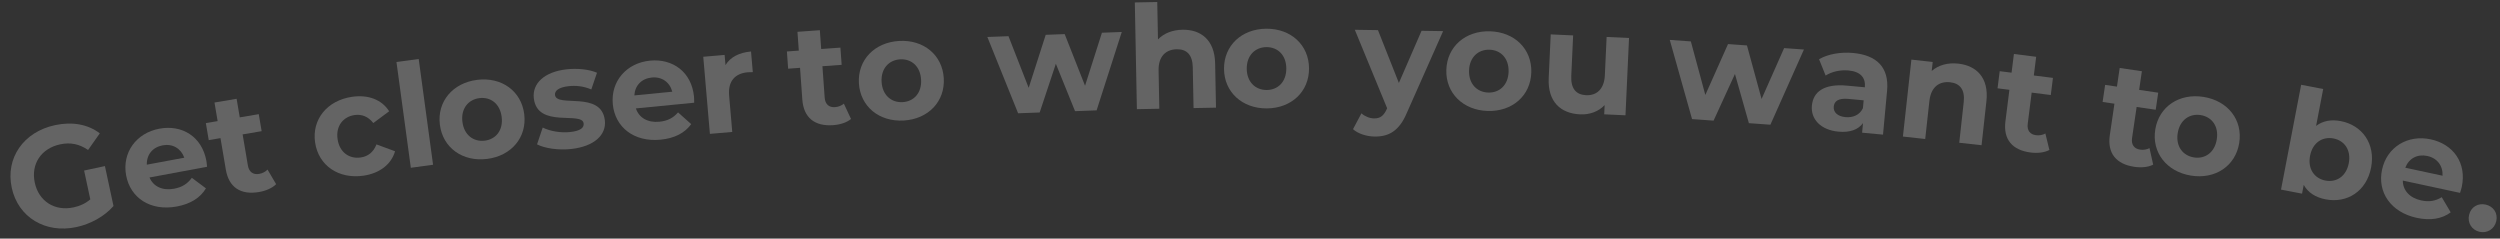 <svg width="1425" height="136" viewBox="0 0 1425 136" fill="none" xmlns="http://www.w3.org/2000/svg">
<rect x="0" y="0" width="1425" height="136" fill="#333333" stroke="none"/>
<path opacity="0.3" d="M51.469 113.644L47.942 97.208L59.808 94.662L64.694 117.432C59.519 123.406 51.553 127.716 43.536 129.436C25.897 133.221 10.311 123.902 6.681 106.985C3.051 90.068 13.441 75.174 31.32 71.338C41.182 69.222 50.082 70.834 56.893 75.998L50.207 85.484C45.189 82.032 40.029 81.043 34.336 82.264C23.432 84.604 17.542 93.5 19.83 104.163C22.084 114.666 31.14 120.522 41.883 118.217C45.411 117.46 48.56 116.113 51.469 113.644Z" fill="white" fill-opacity="0.8"/>
<path opacity="0.3" d="M117.635 91.633C117.815 92.6 117.909 94.001 118.023 95.064L85.212 101.169C87.426 106.345 92.637 108.795 99.247 107.565C103.842 106.71 106.893 104.725 109.35 101.348L117.391 107.359C114.216 112.704 108.62 116.247 100.8 117.702C85.805 120.493 74.296 112.876 71.895 99.977C69.48 86.998 77.656 75.801 90.877 73.341C103.614 70.971 115.04 77.686 117.635 91.633ZM92.728 82.839C87.004 83.904 83.538 88.135 83.686 93.863L105.049 89.888C103.142 84.571 98.371 81.789 92.728 82.839Z" fill="white" fill-opacity="0.8"/>
<path opacity="0.3" d="M152.498 96.657L157.396 104.977C155.123 107.274 151.473 108.805 147.592 109.461C137.323 111.195 130.452 106.95 128.704 96.601L125.686 78.732L118.975 79.866L117.336 70.163L124.047 69.029L122.258 58.438L134.871 56.307L136.66 66.899L147.495 65.069L149.134 74.771L138.299 76.602L141.29 94.309C141.918 98.028 144.281 99.708 147.677 99.134C149.537 98.82 151.301 97.94 152.498 96.657Z" fill="white" fill-opacity="0.8"/>
<path opacity="0.3" d="M207.257 100.128C193.06 102.218 181.545 94.382 179.61 81.24C177.675 68.098 186.441 57.275 200.638 55.184C209.805 53.834 217.611 56.746 221.826 63.419L212.787 70.138C209.825 66.347 206.061 64.995 202.086 65.58C195.677 66.524 191.305 71.727 192.428 79.353C193.551 86.978 199.238 90.7 205.647 89.756C209.622 89.17 212.847 86.872 214.579 82.307L225.183 86.216C223.047 93.658 216.424 98.778 207.257 100.128Z" fill="white" fill-opacity="0.8"/>
<path opacity="0.3" d="M234.173 95.632L225.982 35.341L238.658 33.619L246.849 93.909L234.173 95.632Z" fill="white" fill-opacity="0.8"/>
<path opacity="0.3" d="M277.615 90.591C263.7 92.324 252.364 84.234 250.722 71.052C249.08 57.869 258.085 47.245 272 45.512C285.914 43.779 297.17 51.879 298.812 65.061C300.454 78.244 291.529 88.858 277.615 90.591ZM276.318 80.176C282.665 79.385 286.898 74.23 285.955 66.663C285.013 59.095 279.644 55.137 273.297 55.927C266.95 56.718 262.636 61.883 263.578 69.45C264.521 77.018 269.971 80.966 276.318 80.176Z" fill="white" fill-opacity="0.8"/>
<path opacity="0.3" d="M325.622 84.924C318.205 85.745 310.482 84.537 306.109 82.298L309.337 72.701C313.528 74.795 319.667 75.848 325.047 75.252C330.915 74.603 332.944 72.811 332.673 70.366C331.88 63.194 306.203 73.46 304.264 55.937C303.344 47.624 310.193 40.926 322.988 39.51C329.02 38.842 335.856 39.488 340.283 41.473L337.046 50.989C332.456 49.022 328.046 48.685 324.053 49.127C318.348 49.758 316.101 51.822 316.354 54.104C317.183 61.602 342.869 51.417 344.781 68.696C345.683 76.846 338.744 83.472 325.622 84.924Z" fill="white" fill-opacity="0.8"/>
<path opacity="0.3" d="M395.59 55.101C395.686 56.081 395.658 57.484 395.68 58.553L362.463 61.794C364.221 67.143 369.2 70.035 375.892 69.382C380.544 68.928 383.754 67.214 386.495 64.063L393.986 70.747C390.359 75.797 384.477 78.843 376.561 79.615C361.381 81.097 350.574 72.512 349.3 59.454C348.018 46.314 357.132 35.868 370.516 34.562C383.411 33.303 394.212 40.983 395.59 55.101ZM371.538 44.184C365.743 44.749 361.924 48.665 361.575 54.384L383.203 52.273C381.763 46.811 377.251 43.626 371.538 44.184Z" fill="white" fill-opacity="0.8"/>
<path opacity="0.3" d="M413.53 37.107C416.268 32.592 421.307 29.936 428.088 29.352L429.101 41.116C428.032 41.126 427.208 41.114 426.227 41.199C419.201 41.804 414.875 46.045 415.6 54.46L417.387 75.211L404.642 76.308L400.857 32.355L413.03 31.307L413.53 37.107Z" fill="white" fill-opacity="0.8"/>
<path opacity="0.3" d="M481 59.066L485.081 67.816C482.599 69.885 478.819 71.061 474.894 71.342C464.506 72.088 458.072 67.206 457.321 56.737L456.024 38.661L449.235 39.149L448.531 29.334L455.319 28.847L454.55 18.132L467.309 17.216L468.078 27.931L479.038 27.144L479.743 36.959L468.783 37.746L470.068 55.658C470.338 59.42 472.53 61.318 475.965 61.071C477.846 60.936 479.686 60.229 481 59.066Z" fill="white" fill-opacity="0.8"/>
<path opacity="0.3" d="M515.162 68.692C501.165 69.53 490.37 60.729 489.576 47.469C488.782 34.209 498.45 24.183 512.447 23.345C526.444 22.507 537.158 31.313 537.952 44.573C538.745 57.833 529.159 67.854 515.162 68.692ZM514.535 58.215C520.919 57.833 525.474 52.96 525.019 45.347C524.563 37.735 519.459 33.44 513.075 33.822C506.69 34.205 502.053 39.083 502.509 46.695C502.965 54.307 508.15 58.597 514.535 58.215Z" fill="white" fill-opacity="0.8"/>
<path opacity="0.3" d="M628.1 18.648L639.408 18.228L625.068 62.907L612.776 63.364L601.844 36.363L592.618 64.113L580.326 64.57L562.791 21.075L574.837 20.627L586.352 50.068L596.06 19.839L606.877 19.437L618.474 48.874L628.1 18.648Z" fill="white" fill-opacity="0.8"/>
<path opacity="0.3" d="M673.966 16.948C684.378 16.746 692.366 22.66 692.627 36.105L693.117 61.357L680.327 61.605L679.876 38.321C679.737 31.188 676.394 27.973 670.737 28.082C664.589 28.201 660.235 32.059 660.392 40.175L660.815 61.983L648.025 62.231L646.846 1.398L659.635 1.15L660.049 22.466C663.425 18.956 668.309 17.057 673.966 16.948Z" fill="white" fill-opacity="0.8"/>
<path opacity="0.3" d="M722.075 61.792C708.053 61.862 697.756 52.484 697.689 39.2C697.622 25.916 707.824 16.435 721.846 16.364C735.868 16.294 746.083 25.672 746.15 38.956C746.217 52.24 736.097 61.721 722.075 61.792ZM722.022 51.296C728.418 51.264 733.233 46.647 733.194 39.021C733.156 31.395 728.295 26.828 721.899 26.86C715.503 26.892 710.606 31.509 710.645 39.135C710.683 46.761 715.626 51.328 722.022 51.296Z" fill="white" fill-opacity="0.8"/>
<path opacity="0.3" d="M810.282 17.552L822.58 17.74L801.942 64.252C797.516 74.846 791.4 77.951 783.447 77.83C778.937 77.761 774.04 76.21 771.209 73.625L776.022 64.595C777.963 66.347 780.653 67.454 783.194 67.493C786.72 67.547 788.712 66.019 790.493 62.109L790.664 61.702L772.238 16.972L785.439 17.173L797.362 47.289L810.282 17.552Z" fill="white" fill-opacity="0.8"/>
<path opacity="0.3" d="M847.991 63.249C833.976 62.831 824.011 53.1 824.406 39.822C824.801 26.544 835.327 17.423 849.343 17.841C863.359 18.258 873.242 27.986 872.847 41.264C872.451 54.543 862.007 63.666 847.991 63.249ZM848.304 52.757C854.697 52.948 859.669 48.502 859.896 40.879C860.123 33.256 855.424 28.522 849.031 28.332C842.638 28.142 837.583 32.585 837.356 40.208C837.129 47.831 841.911 52.567 848.304 52.757Z" fill="white" fill-opacity="0.8"/>
<path opacity="0.3" d="M915.772 21.064L928.551 21.652L926.523 65.721L914.4 65.163L914.641 59.921C911.105 63.616 906.096 65.438 900.69 65.189C889.632 64.68 882.136 58.097 882.762 44.499L883.908 19.598L896.687 20.186L895.627 43.203C895.288 50.575 898.414 54.003 904.066 54.263C909.964 54.534 914.397 50.962 914.77 42.853L915.772 21.064Z" fill="white" fill-opacity="0.8"/>
<path opacity="0.3" d="M1016.95 27.416L1028.24 28.226L1009.13 71.085L996.861 70.205L988.924 42.177L976.741 68.762L964.472 67.882L951.762 22.74L963.785 23.603L972.036 54.12L984.968 25.122L995.765 25.897L1004.1 56.419L1016.95 27.416Z" fill="white" fill-opacity="0.8"/>
<path opacity="0.3" d="M1056.3 30.197C1069.69 31.436 1076.87 38.36 1075.64 51.669L1073.32 76.736L1061.4 75.632L1061.91 70.162C1059.17 73.944 1054.4 75.644 1047.95 75.047C1037.66 74.095 1032.07 67.812 1032.77 60.219C1033.49 52.462 1039.46 47.579 1052.85 48.818L1062.97 49.755C1063.48 44.285 1060.51 40.798 1053.65 40.163C1048.99 39.733 1044.03 40.838 1040.61 43.075L1036.86 33.752C1042 30.768 1049.28 29.547 1056.3 30.197ZM1051.93 66.768C1056.17 67.161 1060.03 65.541 1061.87 61.676L1062.28 57.185L1053.55 56.377C1047.59 55.825 1045.5 57.856 1045.23 60.796C1044.94 63.98 1047.44 66.352 1051.93 66.768Z" fill="white" fill-opacity="0.8"/>
<path opacity="0.3" d="M1116.22 36.266C1126.57 37.408 1133.73 44.302 1132.26 57.669L1129.49 82.773L1116.77 81.371L1119.32 58.223C1120.11 51.132 1117.21 47.512 1111.58 46.892C1105.47 46.218 1100.65 49.481 1099.76 57.551L1097.37 79.231L1084.66 77.829L1089.49 33.979L1101.64 35.318L1101.07 40.453C1104.91 37.081 1110.27 35.61 1116.22 36.266Z" fill="white" fill-opacity="0.8"/>
<path opacity="0.3" d="M1165.86 76.086L1168.15 85.466C1165.31 87.009 1161.37 87.422 1157.47 86.93C1147.13 85.629 1141.78 79.582 1143.09 69.169L1145.36 51.189L1138.6 50.338L1139.83 40.575L1146.59 41.426L1147.93 30.768L1160.62 32.367L1159.28 43.025L1170.18 44.398L1168.95 54.161L1158.05 52.788L1155.8 70.605C1155.33 74.347 1157.11 76.637 1160.53 77.068C1162.4 77.303 1164.34 76.97 1165.86 76.086Z" fill="white" fill-opacity="0.8"/>
<path opacity="0.3" d="M1225.21 84.421L1227.31 93.845C1224.44 95.33 1220.5 95.662 1216.6 95.091C1206.3 93.577 1201.07 87.422 1202.59 77.038L1205.23 59.108L1198.49 58.119L1199.92 48.383L1206.66 49.372L1208.22 38.744L1220.87 40.603L1219.31 51.231L1230.18 52.828L1228.76 62.563L1217.88 60.967L1215.27 78.734C1214.73 82.466 1216.46 84.792 1219.86 85.293C1221.73 85.567 1223.68 85.273 1225.21 84.421Z" fill="white" fill-opacity="0.8"/>
<path opacity="0.3" d="M1248.83 100.087C1234.99 97.838 1226.38 86.886 1228.51 73.775C1230.64 60.662 1242.27 52.998 1256.11 55.247C1269.95 57.496 1278.48 68.435 1276.35 81.547C1274.22 94.659 1262.67 102.336 1248.83 100.087ZM1250.51 89.727C1256.82 90.753 1262.34 86.996 1263.56 79.469C1264.78 71.942 1260.74 66.633 1254.43 65.607C1248.12 64.582 1242.52 68.325 1241.3 75.852C1240.08 83.38 1244.2 88.701 1250.51 89.727Z" fill="white" fill-opacity="0.8"/>
<path opacity="0.3" d="M1334.23 69.029C1346.39 71.366 1354.14 81.874 1351.53 95.483C1348.91 109.092 1337.82 115.978 1325.66 113.641C1319.86 112.526 1315.55 109.777 1313.13 105.388L1312.17 110.381L1300.18 108.075L1311.66 48.325L1324.22 50.739L1320.18 71.756C1324.08 68.832 1328.84 67.992 1334.23 69.029ZM1325.47 102.915C1331.75 104.123 1337.37 100.526 1338.8 93.037C1340.24 85.549 1336.36 80.126 1330.08 78.919C1323.8 77.712 1318.18 81.308 1316.74 88.797C1315.3 96.286 1319.19 101.708 1325.47 102.915Z" fill="white" fill-opacity="0.8"/>
<path opacity="0.3" d="M1403.19 106.626C1402.99 107.588 1402.53 108.916 1402.23 109.941L1369.6 102.924C1369.65 108.554 1373.51 112.824 1380.08 114.237C1384.65 115.22 1388.23 114.564 1391.8 112.396L1396.91 121.042C1391.91 124.75 1385.39 125.862 1377.61 124.189C1362.7 120.983 1355.01 109.517 1357.77 96.69C1360.55 83.783 1372.41 76.605 1385.56 79.432C1398.22 82.156 1406.18 92.757 1403.19 106.626ZM1383.6 88.909C1377.91 87.685 1373.08 90.253 1371.01 95.595L1392.25 100.163C1392.54 94.522 1389.21 90.116 1383.6 88.909Z" fill="white" fill-opacity="0.8"/>
<path opacity="0.3" d="M1413.3 132.124C1408.99 131.125 1406.31 127.054 1407.37 122.5C1408.44 117.867 1412.58 115.627 1416.89 116.626C1421.21 117.626 1423.94 121.457 1422.87 126.09C1421.81 130.644 1417.62 133.123 1413.3 132.124Z" fill="white" fill-opacity="0.8"/>
</svg>
